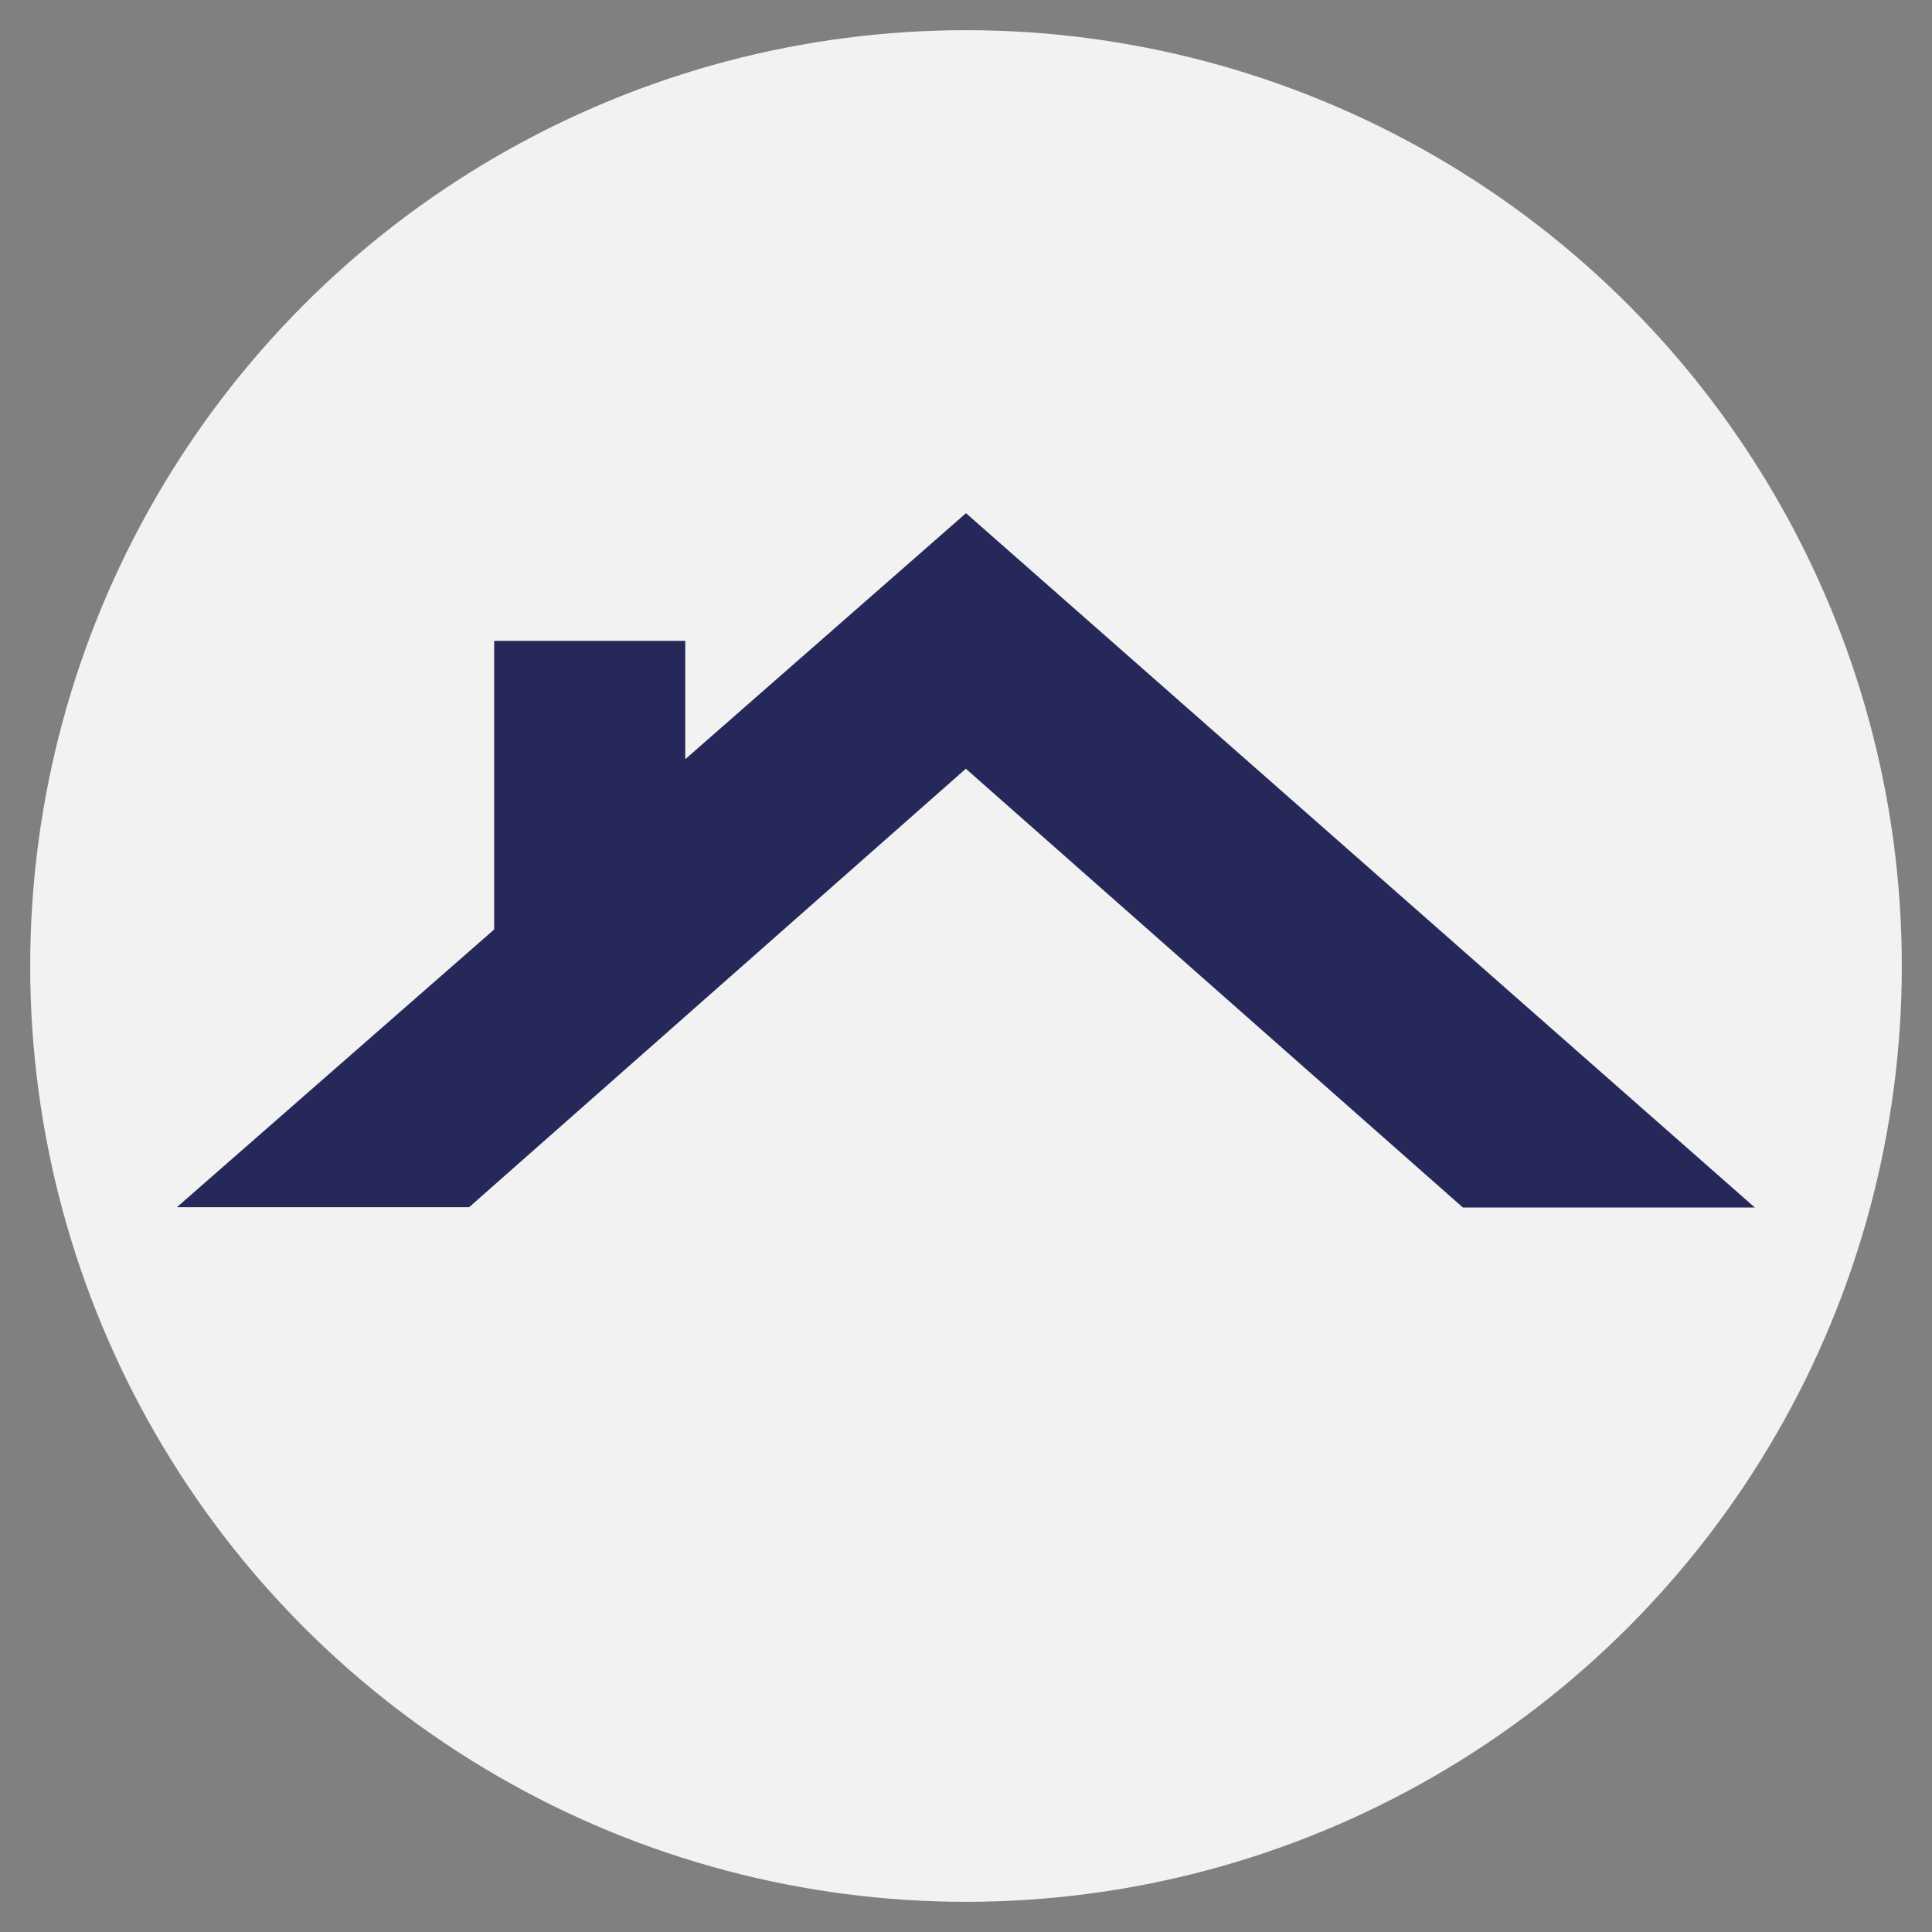 <?xml version="1.0" encoding="UTF-8"?><svg xmlns="http://www.w3.org/2000/svg" viewBox="0 0 64 64"><rect x="0" y="0" width="64" height="64" fill="#808080" stroke="none"/><g id="a"><circle cx="32" cy="32" r="31" style="fill:#f2f2f2;"/></g><g id="b"><path d="M32,25.47l16.46,14.53h9.67l-26.13-23-9.3,8.15v-3.92h-6.33v9.56l-10.51,9.2H15.54l16.46-14.53Z" style="fill:#252859;"/></g></svg>